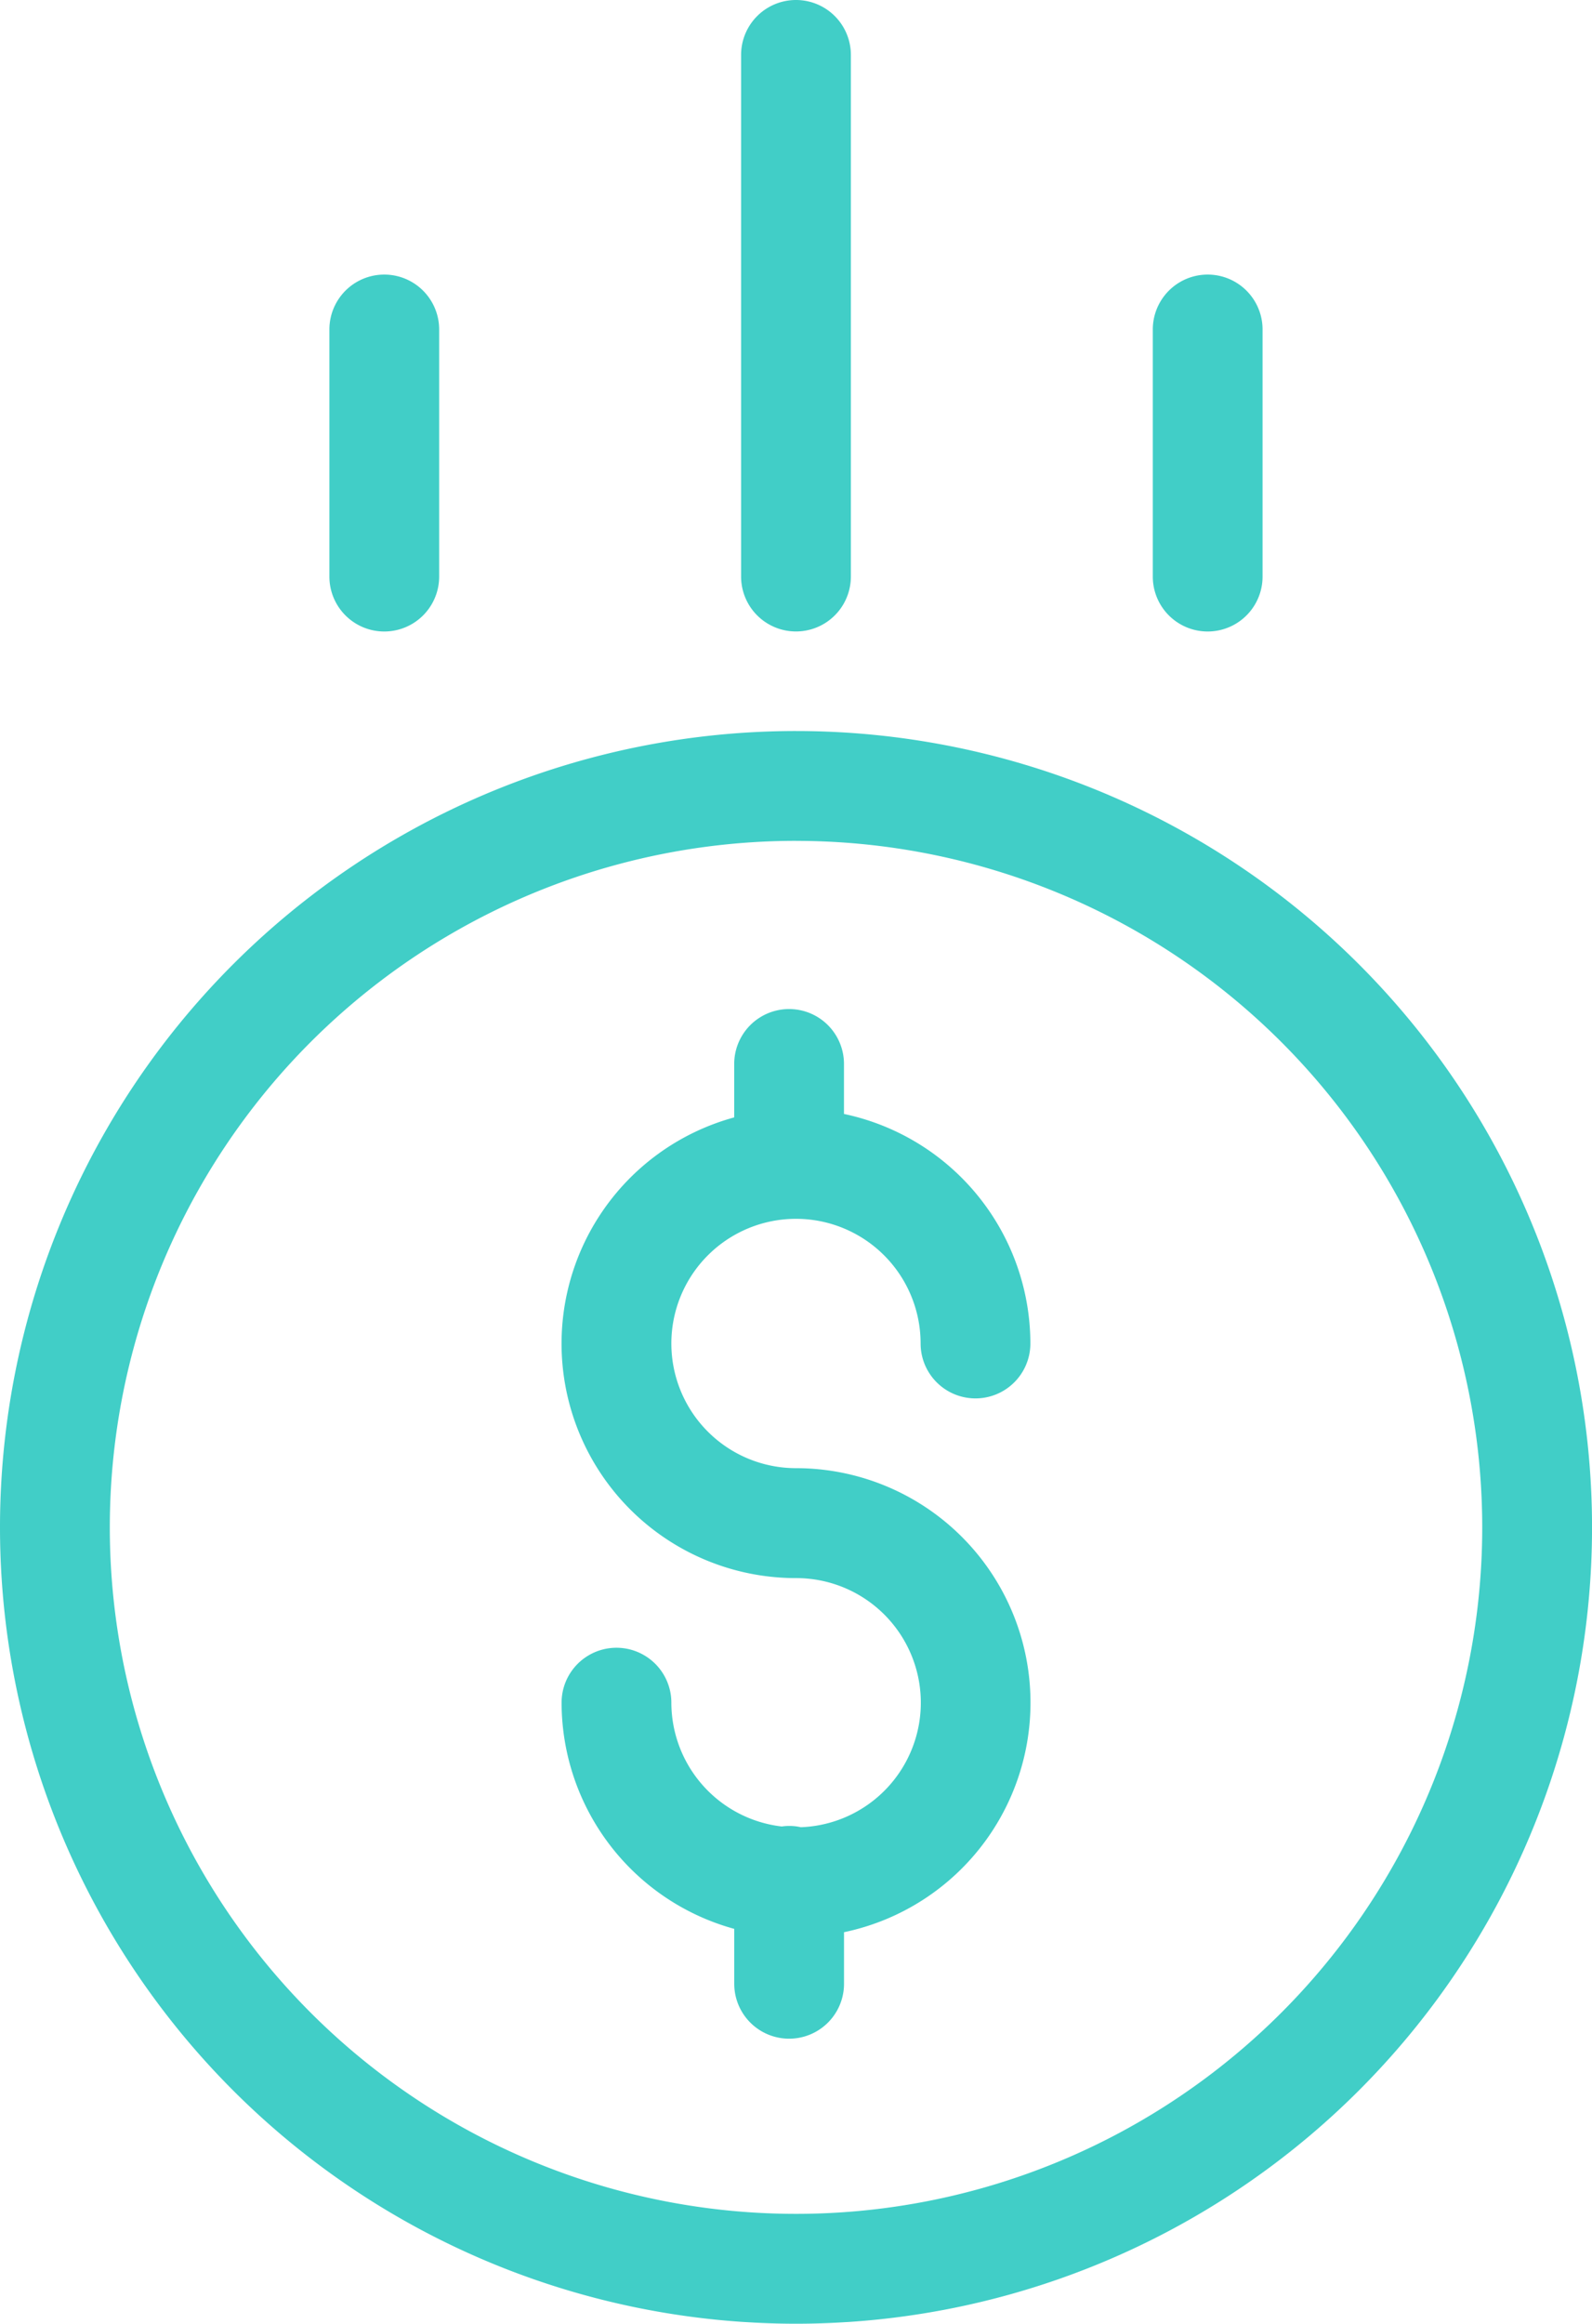 <svg xmlns="http://www.w3.org/2000/svg" width="41.159" height="60.051" viewBox="0 0 41.159 60.051">
  <g id="save-money" transform="translate(-17.759)">
    <path id="Path_4086" data-name="Path 4086" d="M192.217,168.142a1.351,1.351,0,0,0-.486-.017,3.226,3.226,0,0,1-2.854-3.2,1.419,1.419,0,0,0-2.838,0,6.071,6.071,0,0,0,4.464,5.846v1.419a1.419,1.419,0,1,0,2.838,0v-1.333a6.06,6.06,0,0,0-1.242-11.992,3.222,3.222,0,1,1,3.222-3.222,1.419,1.419,0,1,0,2.838,0,6.071,6.071,0,0,0-4.819-5.932v-1.292a1.419,1.419,0,0,0-2.838,0V149.8a6.06,6.06,0,0,0,1.6,11.906,3.22,3.22,0,0,1,.118,6.438Zm0,0" transform="translate(-153.761 -120.923)" fill="#41cec7"/>
    <path id="Path_4087" data-name="Path 4087" d="M104.195,127.072a20.58,20.58,0,1,0,20.58-20.58A20.579,20.579,0,0,0,104.195,127.072Zm20.58-17.741a17.741,17.741,0,1,1-17.741,17.741A17.741,17.741,0,0,1,124.775,109.33Zm0,0" transform="translate(-86.436 -87.6)" fill="#41cec7"/>
    <path id="Path_4089" data-name="Path 4089" d="M215.041,14.9V1.419a1.419,1.419,0,0,0-2.838,0V14.9a1.419,1.419,0,0,0,2.838,0Zm0,0" transform="translate(-175.284)" fill="#41cec7"/>
    <path id="Path_4090" data-name="Path 4090" d="M275.041,47.806V41.419a1.419,1.419,0,1,0-2.838,0v6.386a1.419,1.419,0,1,0,2.838,0Zm0,0" transform="translate(-224.64 -32.904)" fill="#41cec7"/>
    <path id="Path_4091" data-name="Path 4091" d="M155.041,47.806V41.419a1.419,1.419,0,1,0-2.838,0v6.386a1.419,1.419,0,1,0,2.838,0Zm0,0" transform="translate(-125.928 -32.904)" fill="#41cec7"/>
  </g>
</svg>
